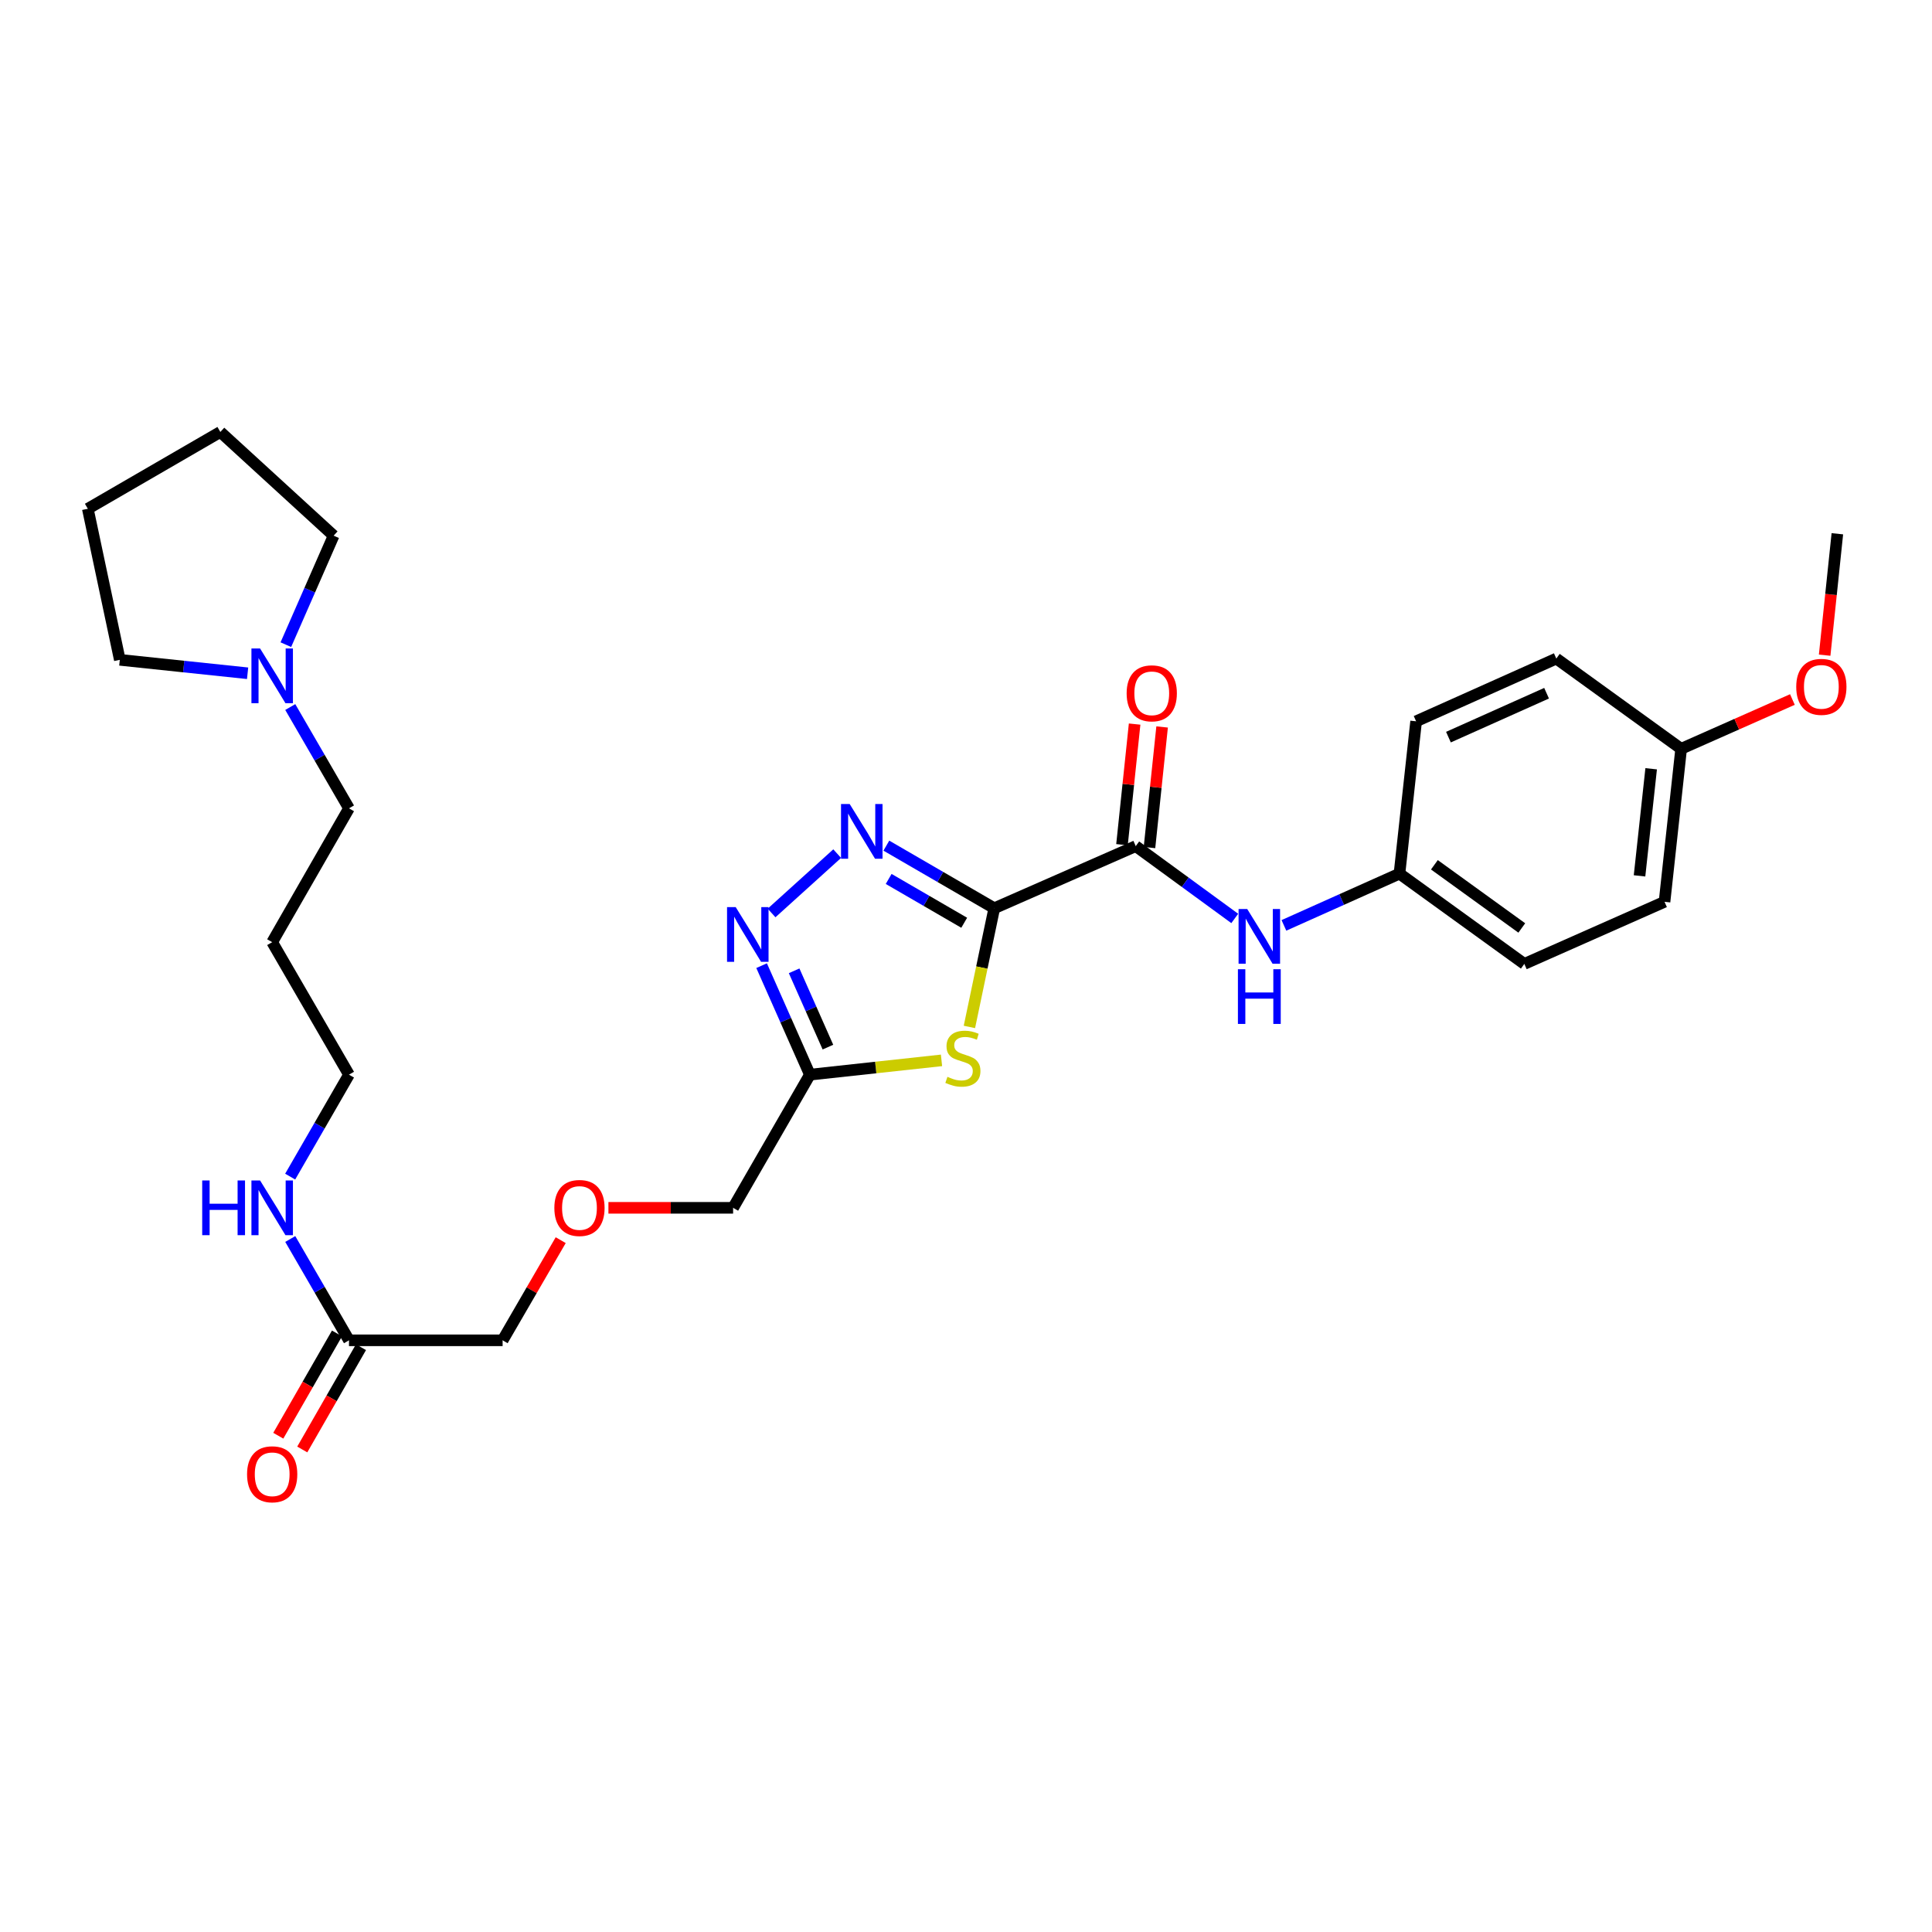 <?xml version='1.0' encoding='iso-8859-1'?>
<svg version='1.1' baseProfile='full'
              xmlns='http://www.w3.org/2000/svg'
                      xmlns:rdkit='http://www.rdkit.org/xml'
                      xmlns:xlink='http://www.w3.org/1999/xlink'
                  xml:space='preserve'
width='1000px' height='1000px' viewBox='0 0 1000 1000'>
<!-- END OF HEADER -->
<rect style='opacity:1.0;fill:#FFFFFF;stroke:none' width='1000' height='1000' x='0' y='0'> </rect>
<path class='bond-0' d='M 514.633,470.103 L 486.704,453.903' style='fill:none;fill-rule:evenodd;stroke:#000000;stroke-width:6px;stroke-linecap:butt;stroke-linejoin:miter;stroke-opacity:1' />
<path class='bond-0' d='M 486.704,453.903 L 458.775,437.703' style='fill:none;fill-rule:evenodd;stroke:#0000FF;stroke-width:6px;stroke-linecap:butt;stroke-linejoin:miter;stroke-opacity:1' />
<path class='bond-0' d='M 499.074,477.62 L 479.524,466.28' style='fill:none;fill-rule:evenodd;stroke:#000000;stroke-width:6px;stroke-linecap:butt;stroke-linejoin:miter;stroke-opacity:1' />
<path class='bond-0' d='M 479.524,466.28 L 459.974,454.94' style='fill:none;fill-rule:evenodd;stroke:#0000FF;stroke-width:6px;stroke-linecap:butt;stroke-linejoin:miter;stroke-opacity:1' />
<path class='bond-1' d='M 514.633,470.103 L 508.198,500.822' style='fill:none;fill-rule:evenodd;stroke:#000000;stroke-width:6px;stroke-linecap:butt;stroke-linejoin:miter;stroke-opacity:1' />
<path class='bond-1' d='M 508.198,500.822 L 501.764,531.541' style='fill:none;fill-rule:evenodd;stroke:#CCCC00;stroke-width:6px;stroke-linecap:butt;stroke-linejoin:miter;stroke-opacity:1' />
<path class='bond-3' d='M 514.633,470.103 L 587.855,437.955' style='fill:none;fill-rule:evenodd;stroke:#000000;stroke-width:6px;stroke-linecap:butt;stroke-linejoin:miter;stroke-opacity:1' />
<path class='bond-2' d='M 433.324,441.836 L 399.359,472.556' style='fill:none;fill-rule:evenodd;stroke:#0000FF;stroke-width:6px;stroke-linecap:butt;stroke-linejoin:miter;stroke-opacity:1' />
<path class='bond-4' d='M 487.32,548.844 L 453.26,552.544' style='fill:none;fill-rule:evenodd;stroke:#CCCC00;stroke-width:6px;stroke-linecap:butt;stroke-linejoin:miter;stroke-opacity:1' />
<path class='bond-4' d='M 453.26,552.544 L 419.199,556.243' style='fill:none;fill-rule:evenodd;stroke:#000000;stroke-width:6px;stroke-linecap:butt;stroke-linejoin:miter;stroke-opacity:1' />
<path class='bond-29' d='M 394.21,499.824 L 406.705,528.034' style='fill:none;fill-rule:evenodd;stroke:#0000FF;stroke-width:6px;stroke-linecap:butt;stroke-linejoin:miter;stroke-opacity:1' />
<path class='bond-29' d='M 406.705,528.034 L 419.199,556.243' style='fill:none;fill-rule:evenodd;stroke:#000000;stroke-width:6px;stroke-linecap:butt;stroke-linejoin:miter;stroke-opacity:1' />
<path class='bond-29' d='M 411.042,502.492 L 419.788,522.239' style='fill:none;fill-rule:evenodd;stroke:#0000FF;stroke-width:6px;stroke-linecap:butt;stroke-linejoin:miter;stroke-opacity:1' />
<path class='bond-29' d='M 419.788,522.239 L 428.534,541.986' style='fill:none;fill-rule:evenodd;stroke:#000000;stroke-width:6px;stroke-linecap:butt;stroke-linejoin:miter;stroke-opacity:1' />
<path class='bond-5' d='M 587.855,437.955 L 613.48,456.669' style='fill:none;fill-rule:evenodd;stroke:#000000;stroke-width:6px;stroke-linecap:butt;stroke-linejoin:miter;stroke-opacity:1' />
<path class='bond-5' d='M 613.48,456.669 L 639.104,475.384' style='fill:none;fill-rule:evenodd;stroke:#0000FF;stroke-width:6px;stroke-linecap:butt;stroke-linejoin:miter;stroke-opacity:1' />
<path class='bond-8' d='M 594.971,438.7 L 598.24,407.487' style='fill:none;fill-rule:evenodd;stroke:#000000;stroke-width:6px;stroke-linecap:butt;stroke-linejoin:miter;stroke-opacity:1' />
<path class='bond-8' d='M 598.24,407.487 L 601.508,376.274' style='fill:none;fill-rule:evenodd;stroke:#FF0000;stroke-width:6px;stroke-linecap:butt;stroke-linejoin:miter;stroke-opacity:1' />
<path class='bond-8' d='M 580.74,437.21 L 584.008,405.997' style='fill:none;fill-rule:evenodd;stroke:#000000;stroke-width:6px;stroke-linecap:butt;stroke-linejoin:miter;stroke-opacity:1' />
<path class='bond-8' d='M 584.008,405.997 L 587.277,374.783' style='fill:none;fill-rule:evenodd;stroke:#FF0000;stroke-width:6px;stroke-linecap:butt;stroke-linejoin:miter;stroke-opacity:1' />
<path class='bond-14' d='M 419.199,556.243 L 379.452,625.165' style='fill:none;fill-rule:evenodd;stroke:#000000;stroke-width:6px;stroke-linecap:butt;stroke-linejoin:miter;stroke-opacity:1' />
<path class='bond-10' d='M 664.552,478.977 L 694.458,465.588' style='fill:none;fill-rule:evenodd;stroke:#0000FF;stroke-width:6px;stroke-linecap:butt;stroke-linejoin:miter;stroke-opacity:1' />
<path class='bond-10' d='M 694.458,465.588 L 724.364,452.2' style='fill:none;fill-rule:evenodd;stroke:#000000;stroke-width:6px;stroke-linecap:butt;stroke-linejoin:miter;stroke-opacity:1' />
<path class='bond-6' d='M 150.237,365.961 L 165.436,392.18' style='fill:none;fill-rule:evenodd;stroke:#0000FF;stroke-width:6px;stroke-linecap:butt;stroke-linejoin:miter;stroke-opacity:1' />
<path class='bond-6' d='M 165.436,392.18 L 180.635,418.399' style='fill:none;fill-rule:evenodd;stroke:#000000;stroke-width:6px;stroke-linecap:butt;stroke-linejoin:miter;stroke-opacity:1' />
<path class='bond-23' d='M 128.158,348.482 L 95.085,345.005' style='fill:none;fill-rule:evenodd;stroke:#0000FF;stroke-width:6px;stroke-linecap:butt;stroke-linejoin:miter;stroke-opacity:1' />
<path class='bond-23' d='M 95.085,345.005 L 62.013,341.528' style='fill:none;fill-rule:evenodd;stroke:#000000;stroke-width:6px;stroke-linecap:butt;stroke-linejoin:miter;stroke-opacity:1' />
<path class='bond-24' d='M 147.956,333.679 L 160.321,305.471' style='fill:none;fill-rule:evenodd;stroke:#0000FF;stroke-width:6px;stroke-linecap:butt;stroke-linejoin:miter;stroke-opacity:1' />
<path class='bond-24' d='M 160.321,305.471 L 172.686,277.264' style='fill:none;fill-rule:evenodd;stroke:#000000;stroke-width:6px;stroke-linecap:butt;stroke-linejoin:miter;stroke-opacity:1' />
<path class='bond-7' d='M 180.635,693.745 L 260.154,693.745' style='fill:none;fill-rule:evenodd;stroke:#000000;stroke-width:6px;stroke-linecap:butt;stroke-linejoin:miter;stroke-opacity:1' />
<path class='bond-9' d='M 174.431,690.183 L 159.236,716.653' style='fill:none;fill-rule:evenodd;stroke:#000000;stroke-width:6px;stroke-linecap:butt;stroke-linejoin:miter;stroke-opacity:1' />
<path class='bond-9' d='M 159.236,716.653 L 144.041,743.123' style='fill:none;fill-rule:evenodd;stroke:#FF0000;stroke-width:6px;stroke-linecap:butt;stroke-linejoin:miter;stroke-opacity:1' />
<path class='bond-9' d='M 186.84,697.307 L 171.646,723.777' style='fill:none;fill-rule:evenodd;stroke:#000000;stroke-width:6px;stroke-linecap:butt;stroke-linejoin:miter;stroke-opacity:1' />
<path class='bond-9' d='M 171.646,723.777 L 156.451,750.247' style='fill:none;fill-rule:evenodd;stroke:#FF0000;stroke-width:6px;stroke-linecap:butt;stroke-linejoin:miter;stroke-opacity:1' />
<path class='bond-11' d='M 180.635,693.745 L 165.436,667.526' style='fill:none;fill-rule:evenodd;stroke:#000000;stroke-width:6px;stroke-linecap:butt;stroke-linejoin:miter;stroke-opacity:1' />
<path class='bond-11' d='M 165.436,667.526 L 150.237,641.307' style='fill:none;fill-rule:evenodd;stroke:#0000FF;stroke-width:6px;stroke-linecap:butt;stroke-linejoin:miter;stroke-opacity:1' />
<path class='bond-15' d='M 724.364,452.2 L 732.981,373.35' style='fill:none;fill-rule:evenodd;stroke:#000000;stroke-width:6px;stroke-linecap:butt;stroke-linejoin:miter;stroke-opacity:1' />
<path class='bond-16' d='M 724.364,452.2 L 788.985,498.919' style='fill:none;fill-rule:evenodd;stroke:#000000;stroke-width:6px;stroke-linecap:butt;stroke-linejoin:miter;stroke-opacity:1' />
<path class='bond-16' d='M 742.44,447.612 L 787.675,480.316' style='fill:none;fill-rule:evenodd;stroke:#000000;stroke-width:6px;stroke-linecap:butt;stroke-linejoin:miter;stroke-opacity:1' />
<path class='bond-25' d='M 150.195,609.016 L 165.415,582.63' style='fill:none;fill-rule:evenodd;stroke:#0000FF;stroke-width:6px;stroke-linecap:butt;stroke-linejoin:miter;stroke-opacity:1' />
<path class='bond-25' d='M 165.415,582.63 L 180.635,556.243' style='fill:none;fill-rule:evenodd;stroke:#000000;stroke-width:6px;stroke-linecap:butt;stroke-linejoin:miter;stroke-opacity:1' />
<path class='bond-12' d='M 314.921,625.165 L 347.186,625.165' style='fill:none;fill-rule:evenodd;stroke:#FF0000;stroke-width:6px;stroke-linecap:butt;stroke-linejoin:miter;stroke-opacity:1' />
<path class='bond-12' d='M 347.186,625.165 L 379.452,625.165' style='fill:none;fill-rule:evenodd;stroke:#000000;stroke-width:6px;stroke-linecap:butt;stroke-linejoin:miter;stroke-opacity:1' />
<path class='bond-21' d='M 290.222,641.907 L 275.188,667.826' style='fill:none;fill-rule:evenodd;stroke:#FF0000;stroke-width:6px;stroke-linecap:butt;stroke-linejoin:miter;stroke-opacity:1' />
<path class='bond-21' d='M 275.188,667.826 L 260.154,693.745' style='fill:none;fill-rule:evenodd;stroke:#000000;stroke-width:6px;stroke-linecap:butt;stroke-linejoin:miter;stroke-opacity:1' />
<path class='bond-13' d='M 870.157,387.579 L 861.556,466.772' style='fill:none;fill-rule:evenodd;stroke:#000000;stroke-width:6px;stroke-linecap:butt;stroke-linejoin:miter;stroke-opacity:1' />
<path class='bond-13' d='M 854.641,397.913 L 848.621,453.348' style='fill:none;fill-rule:evenodd;stroke:#000000;stroke-width:6px;stroke-linecap:butt;stroke-linejoin:miter;stroke-opacity:1' />
<path class='bond-22' d='M 870.157,387.579 L 898.95,374.824' style='fill:none;fill-rule:evenodd;stroke:#000000;stroke-width:6px;stroke-linecap:butt;stroke-linejoin:miter;stroke-opacity:1' />
<path class='bond-22' d='M 898.95,374.824 L 927.744,362.069' style='fill:none;fill-rule:evenodd;stroke:#FF0000;stroke-width:6px;stroke-linecap:butt;stroke-linejoin:miter;stroke-opacity:1' />
<path class='bond-30' d='M 870.157,387.579 L 805.544,340.876' style='fill:none;fill-rule:evenodd;stroke:#000000;stroke-width:6px;stroke-linecap:butt;stroke-linejoin:miter;stroke-opacity:1' />
<path class='bond-18' d='M 732.981,373.35 L 805.544,340.876' style='fill:none;fill-rule:evenodd;stroke:#000000;stroke-width:6px;stroke-linecap:butt;stroke-linejoin:miter;stroke-opacity:1' />
<path class='bond-18' d='M 749.71,381.539 L 800.504,358.808' style='fill:none;fill-rule:evenodd;stroke:#000000;stroke-width:6px;stroke-linecap:butt;stroke-linejoin:miter;stroke-opacity:1' />
<path class='bond-17' d='M 788.985,498.919 L 861.556,466.772' style='fill:none;fill-rule:evenodd;stroke:#000000;stroke-width:6px;stroke-linecap:butt;stroke-linejoin:miter;stroke-opacity:1' />
<path class='bond-19' d='M 180.635,418.399 L 140.88,487.663' style='fill:none;fill-rule:evenodd;stroke:#000000;stroke-width:6px;stroke-linecap:butt;stroke-linejoin:miter;stroke-opacity:1' />
<path class='bond-20' d='M 140.88,487.663 L 180.635,556.243' style='fill:none;fill-rule:evenodd;stroke:#000000;stroke-width:6px;stroke-linecap:butt;stroke-linejoin:miter;stroke-opacity:1' />
<path class='bond-26' d='M 944.435,339.122 L 947.723,307.696' style='fill:none;fill-rule:evenodd;stroke:#FF0000;stroke-width:6px;stroke-linecap:butt;stroke-linejoin:miter;stroke-opacity:1' />
<path class='bond-26' d='M 947.723,307.696 L 951.011,276.271' style='fill:none;fill-rule:evenodd;stroke:#000000;stroke-width:6px;stroke-linecap:butt;stroke-linejoin:miter;stroke-opacity:1' />
<path class='bond-28' d='M 62.013,341.528 L 45.455,263.337' style='fill:none;fill-rule:evenodd;stroke:#000000;stroke-width:6px;stroke-linecap:butt;stroke-linejoin:miter;stroke-opacity:1' />
<path class='bond-27' d='M 172.686,277.264 L 114.051,223.581' style='fill:none;fill-rule:evenodd;stroke:#000000;stroke-width:6px;stroke-linecap:butt;stroke-linejoin:miter;stroke-opacity:1' />
<path class='bond-31' d='M 114.051,223.581 L 45.455,263.337' style='fill:none;fill-rule:evenodd;stroke:#000000;stroke-width:6px;stroke-linecap:butt;stroke-linejoin:miter;stroke-opacity:1' />
<path  class='atom-1' d='M 439.793 416.163
L 449.073 431.163
Q 449.993 432.643, 451.473 435.323
Q 452.953 438.003, 453.033 438.163
L 453.033 416.163
L 456.793 416.163
L 456.793 444.483
L 452.913 444.483
L 442.953 428.083
Q 441.793 426.163, 440.553 423.963
Q 439.353 421.763, 438.993 421.083
L 438.993 444.483
L 435.313 444.483
L 435.313 416.163
L 439.793 416.163
' fill='#0000FF'/>
<path  class='atom-2' d='M 490.392 557.362
Q 490.712 557.482, 492.032 558.042
Q 493.352 558.602, 494.792 558.962
Q 496.272 559.282, 497.712 559.282
Q 500.392 559.282, 501.952 558.002
Q 503.512 556.682, 503.512 554.402
Q 503.512 552.842, 502.712 551.882
Q 501.952 550.922, 500.752 550.402
Q 499.552 549.882, 497.552 549.282
Q 495.032 548.522, 493.512 547.802
Q 492.032 547.082, 490.952 545.562
Q 489.912 544.042, 489.912 541.482
Q 489.912 537.922, 492.312 535.722
Q 494.752 533.522, 499.552 533.522
Q 502.832 533.522, 506.552 535.082
L 505.632 538.162
Q 502.232 536.762, 499.672 536.762
Q 496.912 536.762, 495.392 537.922
Q 493.872 539.042, 493.912 541.002
Q 493.912 542.522, 494.672 543.442
Q 495.472 544.362, 496.592 544.882
Q 497.752 545.402, 499.672 546.002
Q 502.232 546.802, 503.752 547.602
Q 505.272 548.402, 506.352 550.042
Q 507.472 551.642, 507.472 554.402
Q 507.472 558.322, 504.832 560.442
Q 502.232 562.522, 497.872 562.522
Q 495.352 562.522, 493.432 561.962
Q 491.552 561.442, 489.312 560.522
L 490.392 557.362
' fill='#CCCC00'/>
<path  class='atom-3' d='M 380.799 469.52
L 390.079 484.52
Q 390.999 486, 392.479 488.68
Q 393.959 491.36, 394.039 491.52
L 394.039 469.52
L 397.799 469.52
L 397.799 497.84
L 393.919 497.84
L 383.959 481.44
Q 382.799 479.52, 381.559 477.32
Q 380.359 475.12, 379.999 474.44
L 379.999 497.84
L 376.319 497.84
L 376.319 469.52
L 380.799 469.52
' fill='#0000FF'/>
<path  class='atom-6' d='M 645.565 470.514
L 654.845 485.514
Q 655.765 486.994, 657.245 489.674
Q 658.725 492.354, 658.805 492.514
L 658.805 470.514
L 662.565 470.514
L 662.565 498.834
L 658.685 498.834
L 648.725 482.434
Q 647.565 480.514, 646.325 478.314
Q 645.125 476.114, 644.765 475.434
L 644.765 498.834
L 641.085 498.834
L 641.085 470.514
L 645.565 470.514
' fill='#0000FF'/>
<path  class='atom-6' d='M 640.745 501.666
L 644.585 501.666
L 644.585 513.706
L 659.065 513.706
L 659.065 501.666
L 662.905 501.666
L 662.905 529.986
L 659.065 529.986
L 659.065 516.906
L 644.585 516.906
L 644.585 529.986
L 640.745 529.986
L 640.745 501.666
' fill='#0000FF'/>
<path  class='atom-7' d='M 134.62 335.659
L 143.9 350.659
Q 144.82 352.139, 146.3 354.819
Q 147.78 357.499, 147.86 357.659
L 147.86 335.659
L 151.62 335.659
L 151.62 363.979
L 147.74 363.979
L 137.78 347.579
Q 136.62 345.659, 135.38 343.459
Q 134.18 341.259, 133.82 340.579
L 133.82 363.979
L 130.14 363.979
L 130.14 335.659
L 134.62 335.659
' fill='#0000FF'/>
<path  class='atom-9' d='M 583.147 358.858
Q 583.147 352.058, 586.507 348.258
Q 589.867 344.458, 596.147 344.458
Q 602.427 344.458, 605.787 348.258
Q 609.147 352.058, 609.147 358.858
Q 609.147 365.738, 605.747 369.658
Q 602.347 373.538, 596.147 373.538
Q 589.907 373.538, 586.507 369.658
Q 583.147 365.778, 583.147 358.858
M 596.147 370.338
Q 600.467 370.338, 602.787 367.458
Q 605.147 364.538, 605.147 358.858
Q 605.147 353.298, 602.787 350.498
Q 600.467 347.658, 596.147 347.658
Q 591.827 347.658, 589.467 350.458
Q 587.147 353.258, 587.147 358.858
Q 587.147 364.578, 589.467 367.458
Q 591.827 370.338, 596.147 370.338
' fill='#FF0000'/>
<path  class='atom-10' d='M 127.88 763.081
Q 127.88 756.281, 131.24 752.481
Q 134.6 748.681, 140.88 748.681
Q 147.16 748.681, 150.52 752.481
Q 153.88 756.281, 153.88 763.081
Q 153.88 769.961, 150.48 773.881
Q 147.08 777.761, 140.88 777.761
Q 134.64 777.761, 131.24 773.881
Q 127.88 770.001, 127.88 763.081
M 140.88 774.561
Q 145.2 774.561, 147.52 771.681
Q 149.88 768.761, 149.88 763.081
Q 149.88 757.521, 147.52 754.721
Q 145.2 751.881, 140.88 751.881
Q 136.56 751.881, 134.2 754.681
Q 131.88 757.481, 131.88 763.081
Q 131.88 768.801, 134.2 771.681
Q 136.56 774.561, 140.88 774.561
' fill='#FF0000'/>
<path  class='atom-12' d='M 104.66 611.005
L 108.5 611.005
L 108.5 623.045
L 122.98 623.045
L 122.98 611.005
L 126.82 611.005
L 126.82 639.325
L 122.98 639.325
L 122.98 626.245
L 108.5 626.245
L 108.5 639.325
L 104.66 639.325
L 104.66 611.005
' fill='#0000FF'/>
<path  class='atom-12' d='M 134.62 611.005
L 143.9 626.005
Q 144.82 627.485, 146.3 630.165
Q 147.78 632.845, 147.86 633.005
L 147.86 611.005
L 151.62 611.005
L 151.62 639.325
L 147.74 639.325
L 137.78 622.925
Q 136.62 621.005, 135.38 618.805
Q 134.18 616.605, 133.82 615.925
L 133.82 639.325
L 130.14 639.325
L 130.14 611.005
L 134.62 611.005
' fill='#0000FF'/>
<path  class='atom-13' d='M 286.933 625.245
Q 286.933 618.445, 290.293 614.645
Q 293.653 610.845, 299.933 610.845
Q 306.213 610.845, 309.573 614.645
Q 312.933 618.445, 312.933 625.245
Q 312.933 632.125, 309.533 636.045
Q 306.133 639.925, 299.933 639.925
Q 293.693 639.925, 290.293 636.045
Q 286.933 632.165, 286.933 625.245
M 299.933 636.725
Q 304.253 636.725, 306.573 633.845
Q 308.933 630.925, 308.933 625.245
Q 308.933 619.685, 306.573 616.885
Q 304.253 614.045, 299.933 614.045
Q 295.613 614.045, 293.253 616.845
Q 290.933 619.645, 290.933 625.245
Q 290.933 630.965, 293.253 633.845
Q 295.613 636.725, 299.933 636.725
' fill='#FF0000'/>
<path  class='atom-23' d='M 929.728 355.511
Q 929.728 348.711, 933.088 344.911
Q 936.448 341.111, 942.728 341.111
Q 949.008 341.111, 952.368 344.911
Q 955.728 348.711, 955.728 355.511
Q 955.728 362.391, 952.328 366.311
Q 948.928 370.191, 942.728 370.191
Q 936.488 370.191, 933.088 366.311
Q 929.728 362.431, 929.728 355.511
M 942.728 366.991
Q 947.048 366.991, 949.368 364.111
Q 951.728 361.191, 951.728 355.511
Q 951.728 349.951, 949.368 347.151
Q 947.048 344.311, 942.728 344.311
Q 938.408 344.311, 936.048 347.111
Q 933.728 349.911, 933.728 355.511
Q 933.728 361.231, 936.048 364.111
Q 938.408 366.991, 942.728 366.991
' fill='#FF0000'/>
</svg>
